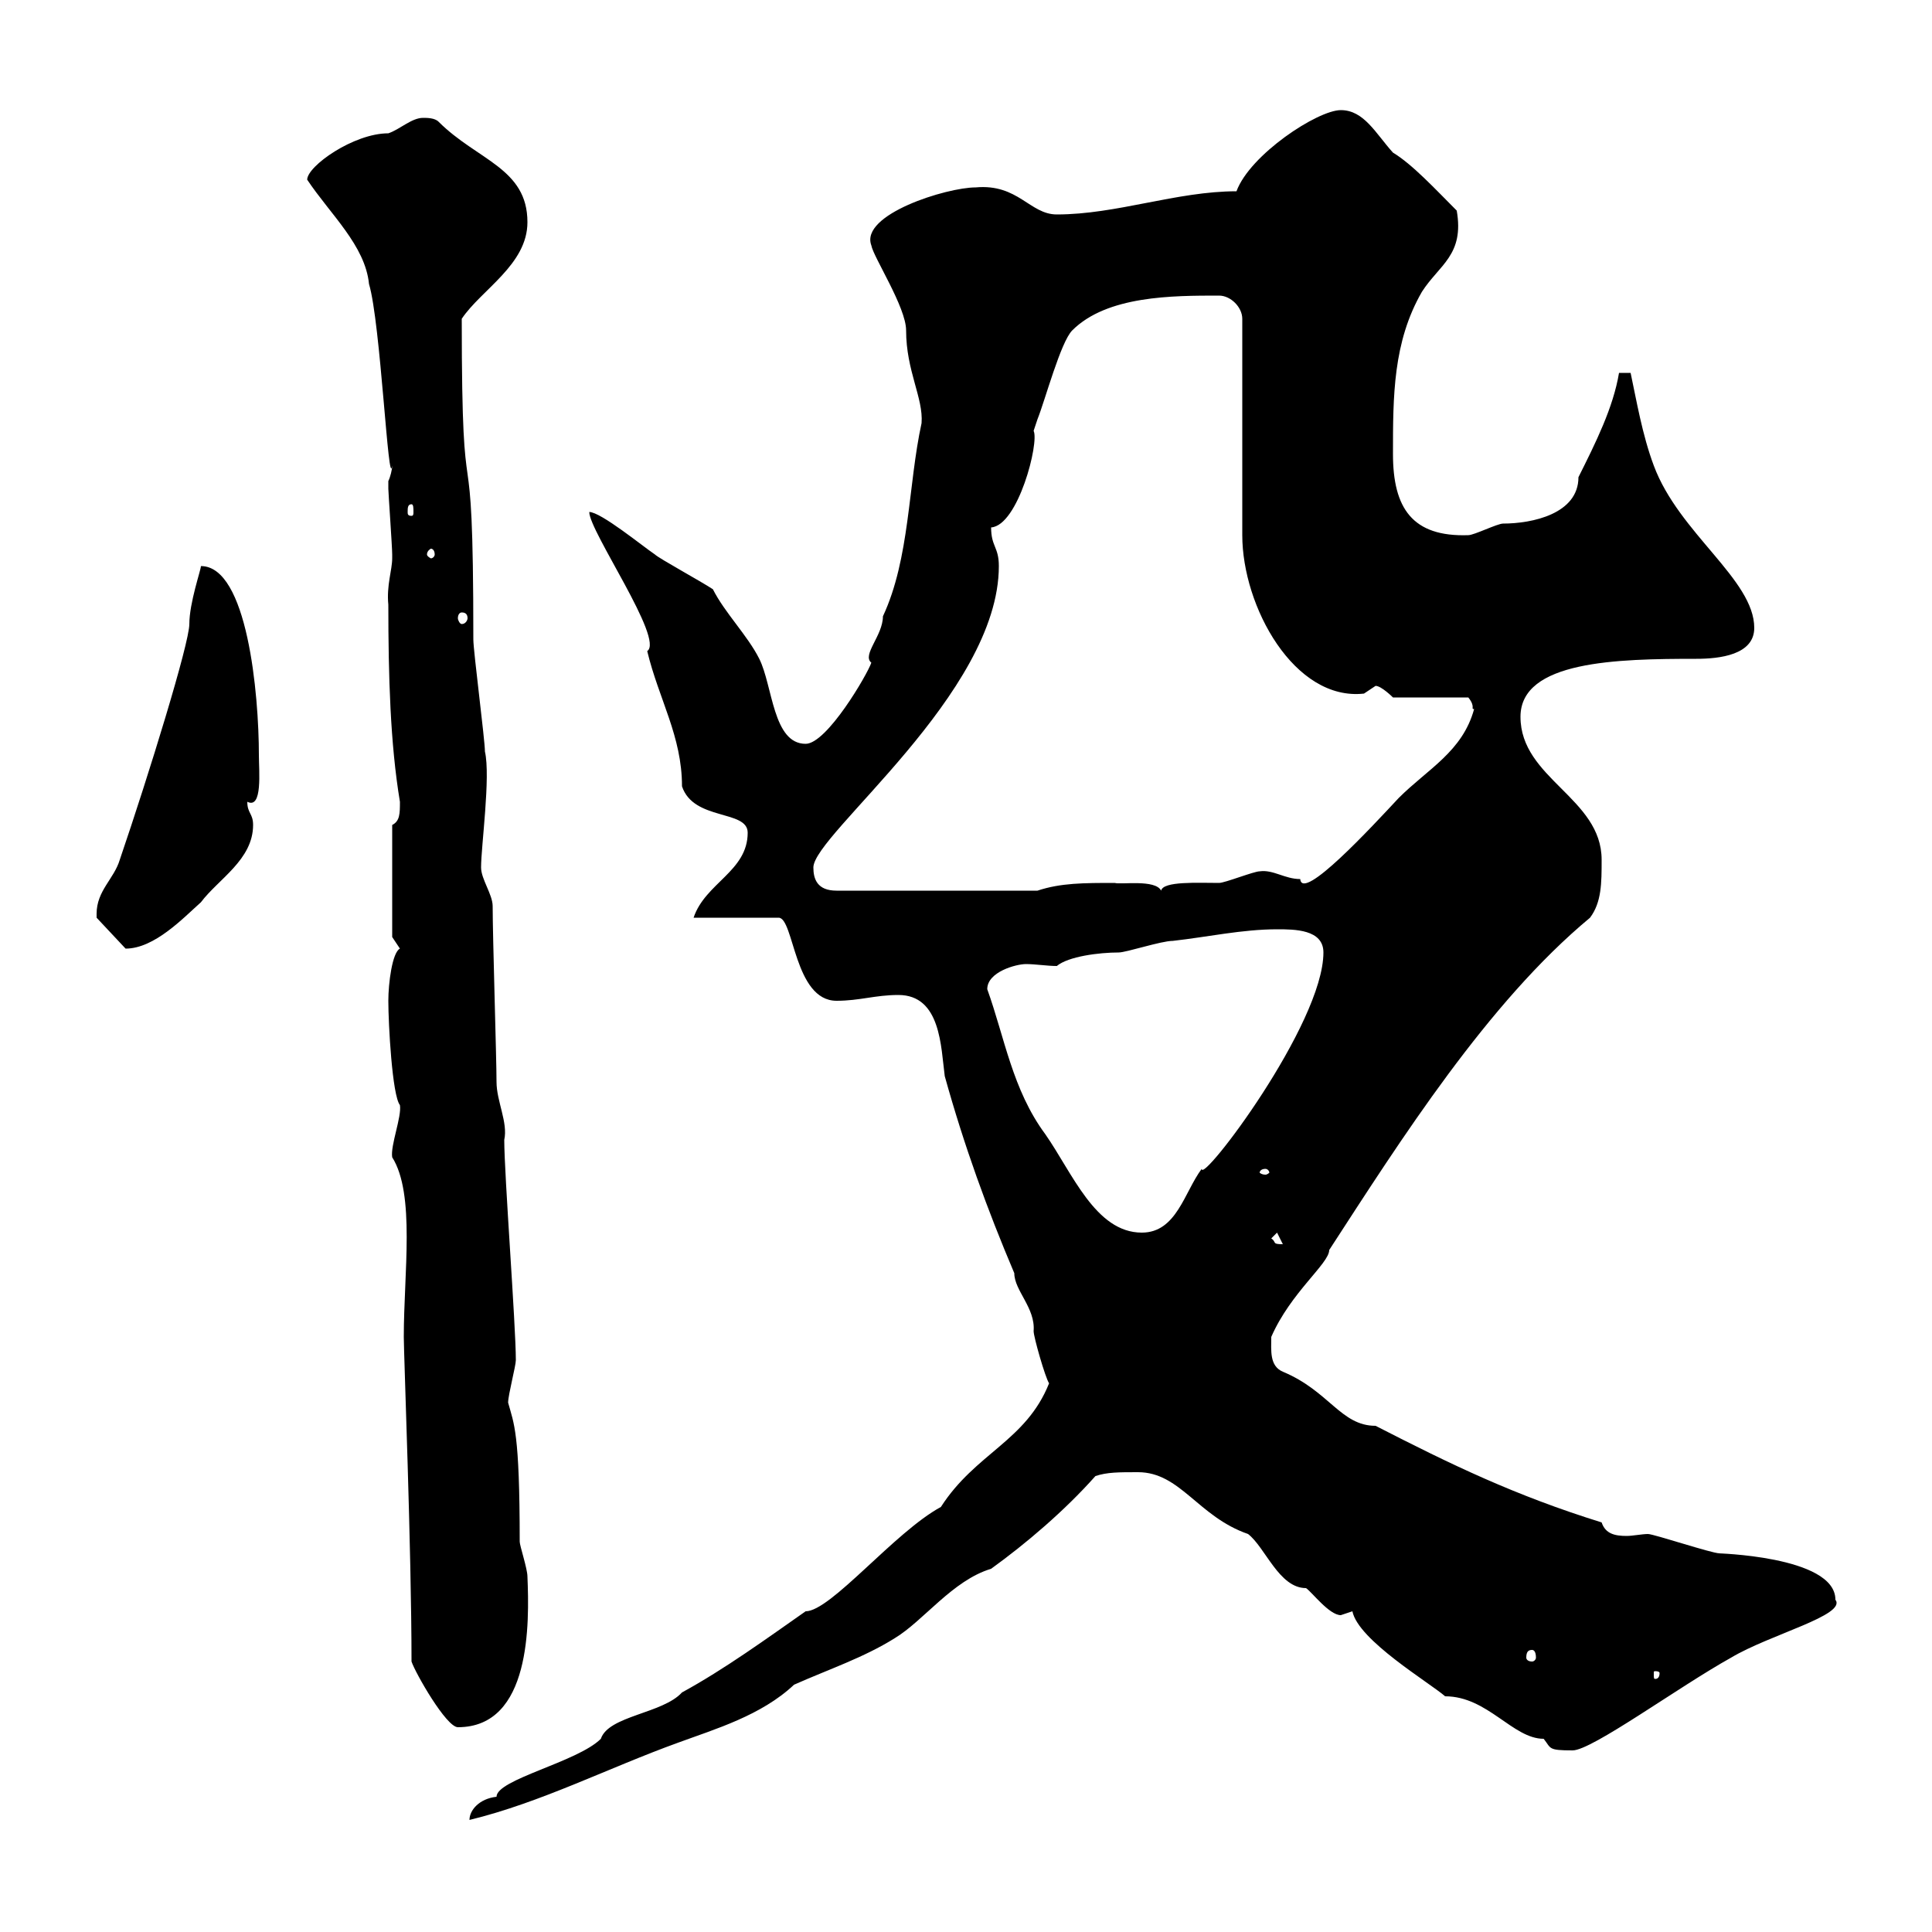 <svg xmlns="http://www.w3.org/2000/svg" xmlns:xlink="http://www.w3.org/1999/xlink" width="300" height="300"><path d="M162.90 214.80C159.30 223.80 151.50 225.60 146.10 234C138.90 237.90 129 250.20 125.10 250.20C119.10 254.40 112.50 259.20 105.90 262.80C102.90 266.10 94.50 266.40 93.30 270C89.70 273.60 77.10 276.30 77.10 279C74.40 279.30 72.90 281.10 72.90 282.60C84 279.90 94.50 274.50 105.30 270.60C111 268.50 118.20 266.40 123.30 261.60C128.70 259.20 134.10 257.40 138.90 254.40C143.40 251.70 147.90 245.40 153.90 243.60C159.30 239.70 165.30 234.60 170.10 229.20C171.90 228.60 173.70 228.60 176.70 228.60C183.30 228.60 186 235.50 193.80 238.20C196.50 240.30 198.60 246.60 202.80 246.60C203.70 247.20 206.40 250.80 208.20 250.80C208.20 250.80 210 250.20 210 250.20C210.90 254.70 222 261.30 224.40 263.40C231 263.40 234.90 270 239.70 270C240.90 271.50 240.30 271.80 244.20 271.80C247.20 271.80 260.70 261.90 268.80 257.40C274.80 253.80 286.80 250.80 285 248.40C285 241.50 265.80 241.20 267 241.20C265.80 241.20 256.80 238.20 255.90 238.20C255 238.20 253.50 238.50 252.60 238.50C250.80 238.50 249.30 238.20 248.70 236.40C235.20 232.20 225.30 227.40 213.60 221.40C208.20 221.40 206.40 216 199.20 213C197.10 212.10 197.40 209.70 197.40 207.60C200.40 200.70 206.40 196.20 206.40 194.10C217.50 177 231 155.70 246.90 142.50C248.70 140.10 248.70 137.10 248.70 133.50C248.70 123.90 236.10 120.90 236.10 111.30C236.10 102.60 251.10 102.30 263.40 102.30C267 102.30 272.40 101.70 272.40 97.50C272.40 90 260.70 82.80 256.80 72.30C255 67.50 254.10 62.10 253.20 57.90L251.40 57.90C250.50 63.30 247.80 68.70 245.10 74.10C245.10 79.80 237.90 81.30 233.40 81.30C232.50 81.30 228.90 83.10 228 83.10C219.30 83.40 216.30 78.90 216.30 70.50C216.30 61.50 216.30 53.10 220.80 45.30C223.50 41.10 227.40 39.60 226.20 32.70C222.90 29.40 219.30 25.50 216.30 23.70C213.60 20.70 211.80 17.10 208.20 17.10C204.60 17.10 194.10 24 192 29.70C182.70 29.70 173.40 33.30 164.10 33.30C159.90 33.30 158.10 28.50 151.50 29.10C147 29.10 133.50 33.30 135.30 38.10C135.60 39.90 140.70 47.70 140.70 51.30C140.70 57.60 143.40 61.80 143.10 65.70C141 75.30 141.30 86.70 137.10 95.70C137.10 98.70 133.80 101.70 135.30 102.90C134.70 104.70 128.40 115.50 125.10 115.50C120 115.50 120 106.50 117.90 102.30C116.10 98.70 112.50 95.10 110.70 91.50C108.90 90.30 102.30 86.70 101.70 86.10C99.90 84.90 93.30 79.50 91.50 79.50C91.50 82.50 103.20 99.30 100.50 101.10C102.30 108.60 105.90 114.30 105.90 122.10C107.70 127.50 116.10 125.70 116.10 129.30C116.10 135.30 109.50 137.10 107.70 142.50L120.90 142.50C123.30 142.50 123.30 155.40 129.90 155.40C133.50 155.40 135.90 154.50 139.50 154.50C146.10 154.50 146.10 162.60 146.70 167.10C149.70 177.90 153.30 187.80 157.50 197.70C157.50 200.40 160.80 203.10 160.50 206.70C160.50 207.60 162.30 213.90 162.90 214.80ZM63.90 258C64.50 259.80 69.30 268.20 71.10 268.20C82.50 268.20 82.20 252 81.90 244.80C81.90 243.60 80.70 240 80.70 239.40C80.70 222.30 79.80 221.10 78.90 217.80C78.90 216.60 80.10 212.10 80.10 211.20C80.10 205.80 78.30 182.40 78.30 177C78.90 174.30 77.10 171 77.10 168C77.10 164.40 76.50 145.50 76.50 140.70C76.50 138.90 74.70 136.50 74.70 134.70C74.70 131.40 76.20 120.60 75.30 116.70C75.30 114.90 73.50 101.10 73.50 99.30C73.50 61.50 71.70 85.20 71.70 49.50C74.70 45 81.90 41.10 81.90 34.50C81.90 26.10 74.10 24.90 68.10 18.90C67.50 18.30 66.30 18.30 65.70 18.30C63.90 18.30 62.10 20.10 60.30 20.70C54.90 20.70 47.70 25.80 47.70 27.90C51.30 33.30 56.70 38.10 57.30 44.10C59.10 50.10 60.30 76.50 60.90 72.30C60.90 72.90 60.60 74.10 60.30 74.70C60.30 75.90 60.30 75.90 60.30 75.90C60.30 76.50 60.90 84.90 60.90 86.10C60.90 86.10 60.90 86.10 60.90 86.70C60.90 88.50 60 90.90 60.30 93.90C60.30 105 60.60 115.50 62.10 124.50C62.10 126.30 62.10 127.50 60.90 128.10L60.90 145.50C60.90 145.50 62.10 147.30 62.10 147.30C60.90 147.90 60.30 152.70 60.30 155.40C60.30 159 60.90 170.10 62.10 171.60C62.40 173.40 60.60 177.90 60.90 179.70C64.50 185.40 62.70 197.70 62.70 207.60C62.70 210.30 63.90 240.90 63.90 258ZM257.70 259.80C257.70 260.70 257.10 260.70 257.10 260.70C256.80 260.70 256.80 260.70 256.80 259.80C256.80 259.50 256.80 259.50 257.10 259.50C257.10 259.50 257.70 259.50 257.70 259.80ZM237.90 256.20C238.20 256.20 238.50 256.50 238.50 257.40C238.50 257.70 238.20 258 237.90 258C237.30 258 237 257.70 237 257.40C237 256.50 237.30 256.20 237.90 256.20ZM197.40 192.30L198.30 191.40L199.20 193.20C197.40 193.20 198.30 192.90 197.40 192.30ZM153.30 153.60C153.30 150.90 157.80 149.70 159.30 149.70C160.80 149.70 162.60 150 164.10 150C165.90 148.50 170.70 147.90 173.70 147.90C174.90 147.90 180.30 146.10 182.10 146.10C187.50 145.50 192.90 144.30 198.30 144.30C201 144.30 205.50 144.30 205.50 147.90C205.50 159 186.60 183.90 186.60 181.50C183.90 185.10 182.70 191.40 177.30 191.40C170.10 191.40 166.50 182.10 162.30 176.10C157.20 169.20 156 161.10 153.30 153.60ZM196.50 181.50C196.80 181.50 197.10 181.80 197.10 182.10C197.10 182.10 196.80 182.40 196.50 182.40C195.90 182.40 195.60 182.10 195.60 182.10C195.60 181.80 195.90 181.50 196.50 181.50ZM15 141.90C15 141.90 15 142.50 15 142.50L19.50 147.30C24 147.30 28.50 142.50 31.20 140.10C33.90 136.50 39.30 133.50 39.30 128.10C39.30 126.30 38.40 126.30 38.40 124.50C40.80 125.70 40.20 119.70 40.20 117.30C40.20 107.70 38.40 87.90 31.20 87.90C31.20 88.50 29.40 93.60 29.40 96.90C29.40 99.90 23.10 120.30 18.60 133.50C17.70 136.50 15 138.30 15 141.90ZM126.30 134.70C126.30 129.60 155.10 107.70 155.10 87.90C155.10 84.90 153.90 84.90 153.90 81.90C158.10 81.60 161.40 68.70 160.50 66.90C160.50 66.90 161.10 65.10 161.10 65.10C162.30 62.10 164.70 53.10 166.50 51.30C171.90 45.90 182.10 45.90 189.30 45.90C191.10 45.90 192.90 47.70 192.90 49.50L192.90 83.10C192.90 94.20 201 108.90 211.80 107.70C211.80 107.70 213.60 106.50 213.60 106.50C214.50 106.50 216.30 108.30 216.30 108.30L228 108.30C229.20 109.80 228.30 110.10 228.90 110.10C227.10 116.70 221.70 119.40 217.20 123.90C213 128.40 202.20 140.10 201.90 136.50C199.50 136.50 197.70 135 195.60 135.30C194.70 135.30 190.20 137.10 189.30 137.10C186 137.10 180.60 136.80 180.30 138.30C179.40 136.50 174 137.40 173.10 137.10C168.30 137.10 164.70 137.10 161.10 138.30L129.90 138.30C126.90 138.30 126.30 136.50 126.30 134.70ZM71.70 95.10C72.30 95.10 72.60 95.40 72.60 96C72.60 96.30 72.30 96.90 71.70 96.90C71.40 96.90 71.10 96.30 71.10 96C71.10 95.40 71.40 95.10 71.70 95.10ZM67.50 86.10C67.50 86.40 67.20 86.70 66.90 86.70C66.90 86.70 66.30 86.40 66.30 86.10C66.30 85.50 66.90 85.20 66.90 85.20C67.20 85.20 67.50 85.50 67.50 86.10ZM63.90 78.30C64.20 78.30 64.20 78.90 64.20 79.50C64.20 79.80 64.20 80.10 63.90 80.10C63.30 80.10 63.30 79.80 63.30 79.50C63.30 78.90 63.30 78.30 63.90 78.30Z"/></svg>